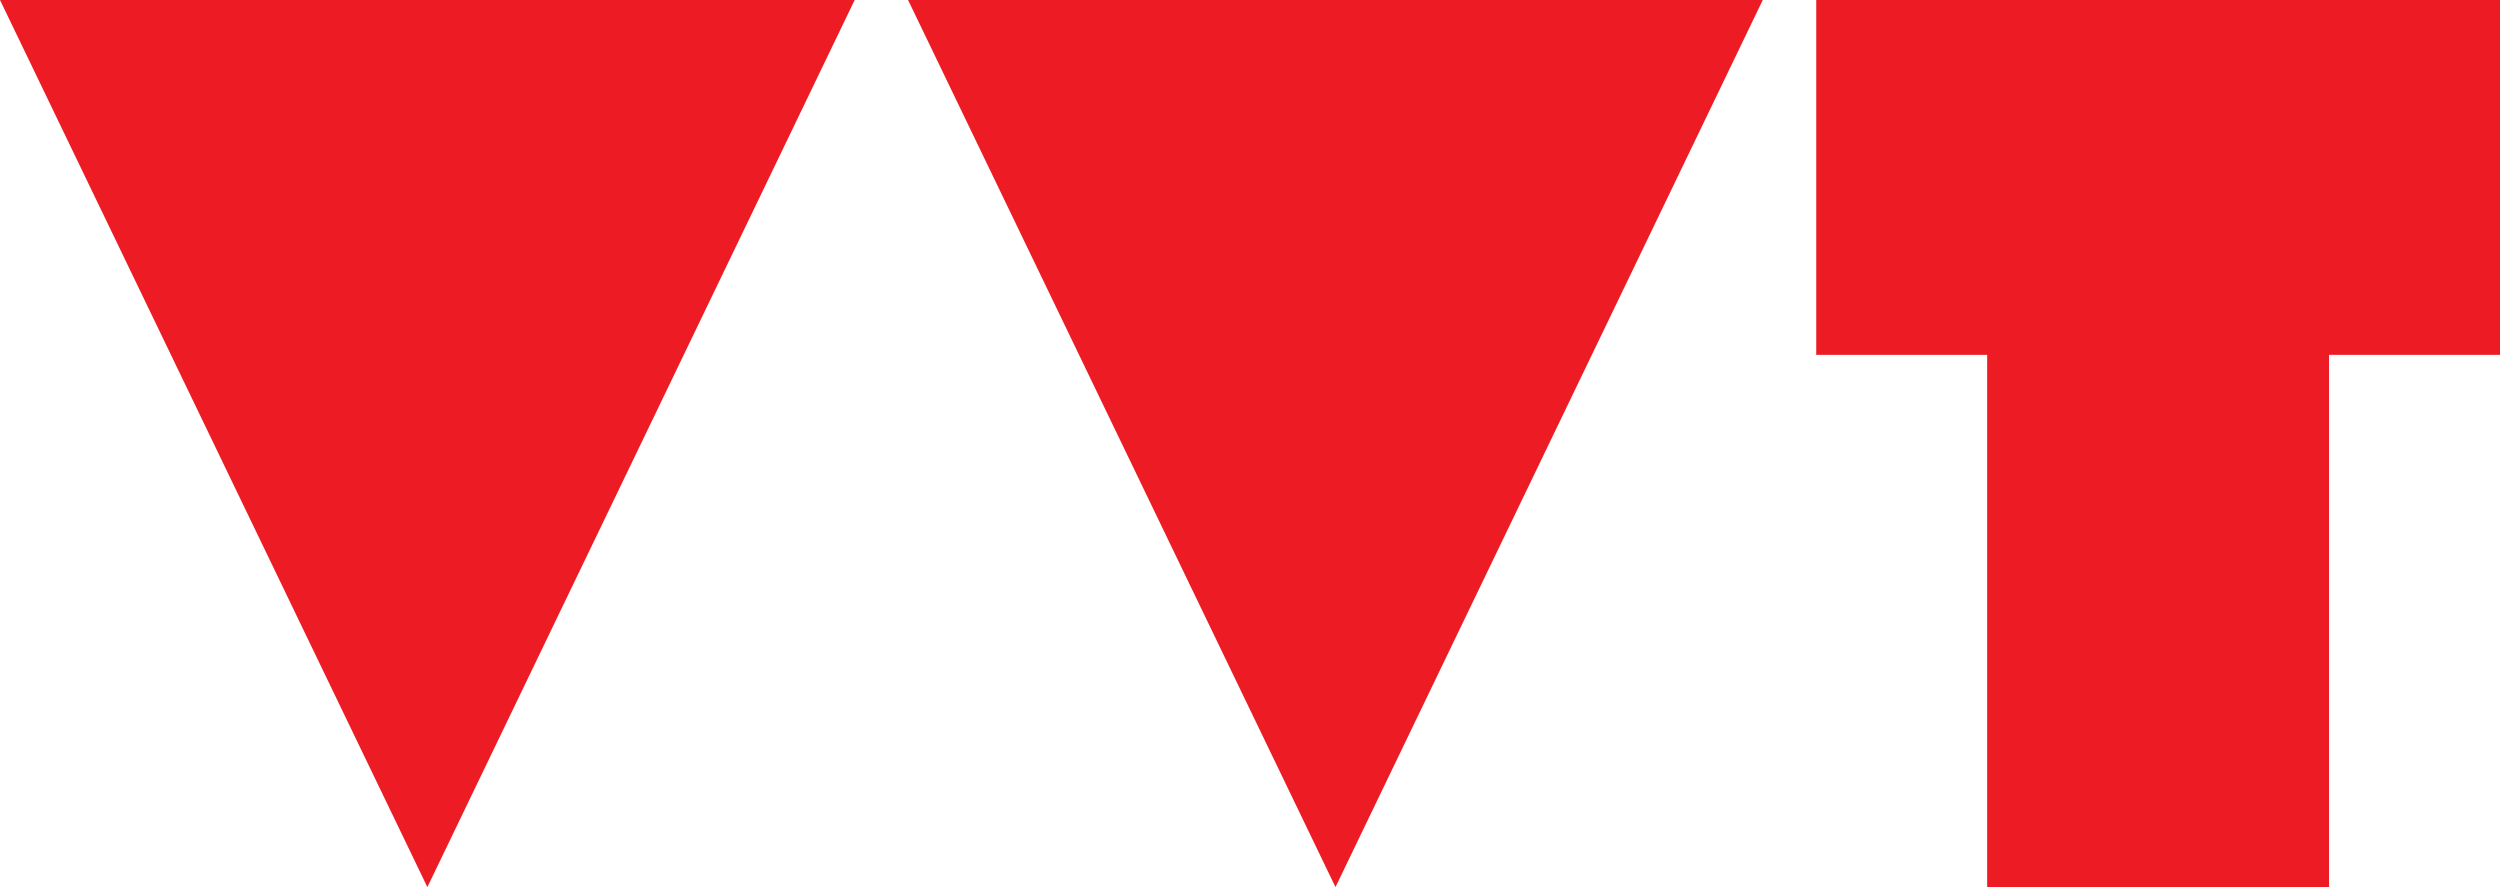 <svg xmlns="http://www.w3.org/2000/svg" width="93" height="33" viewBox="0 0 93 33">
    <path fill="#ED1C24" fill-rule="evenodd" d="M31.794 0L15.898 33 0 0h31.794zM93 0v13.2h-6.36V33H73.922V13.2h-6.358V0H93zM65.575 0L49.68 33 33.78 0h31.794z"/>
</svg>
